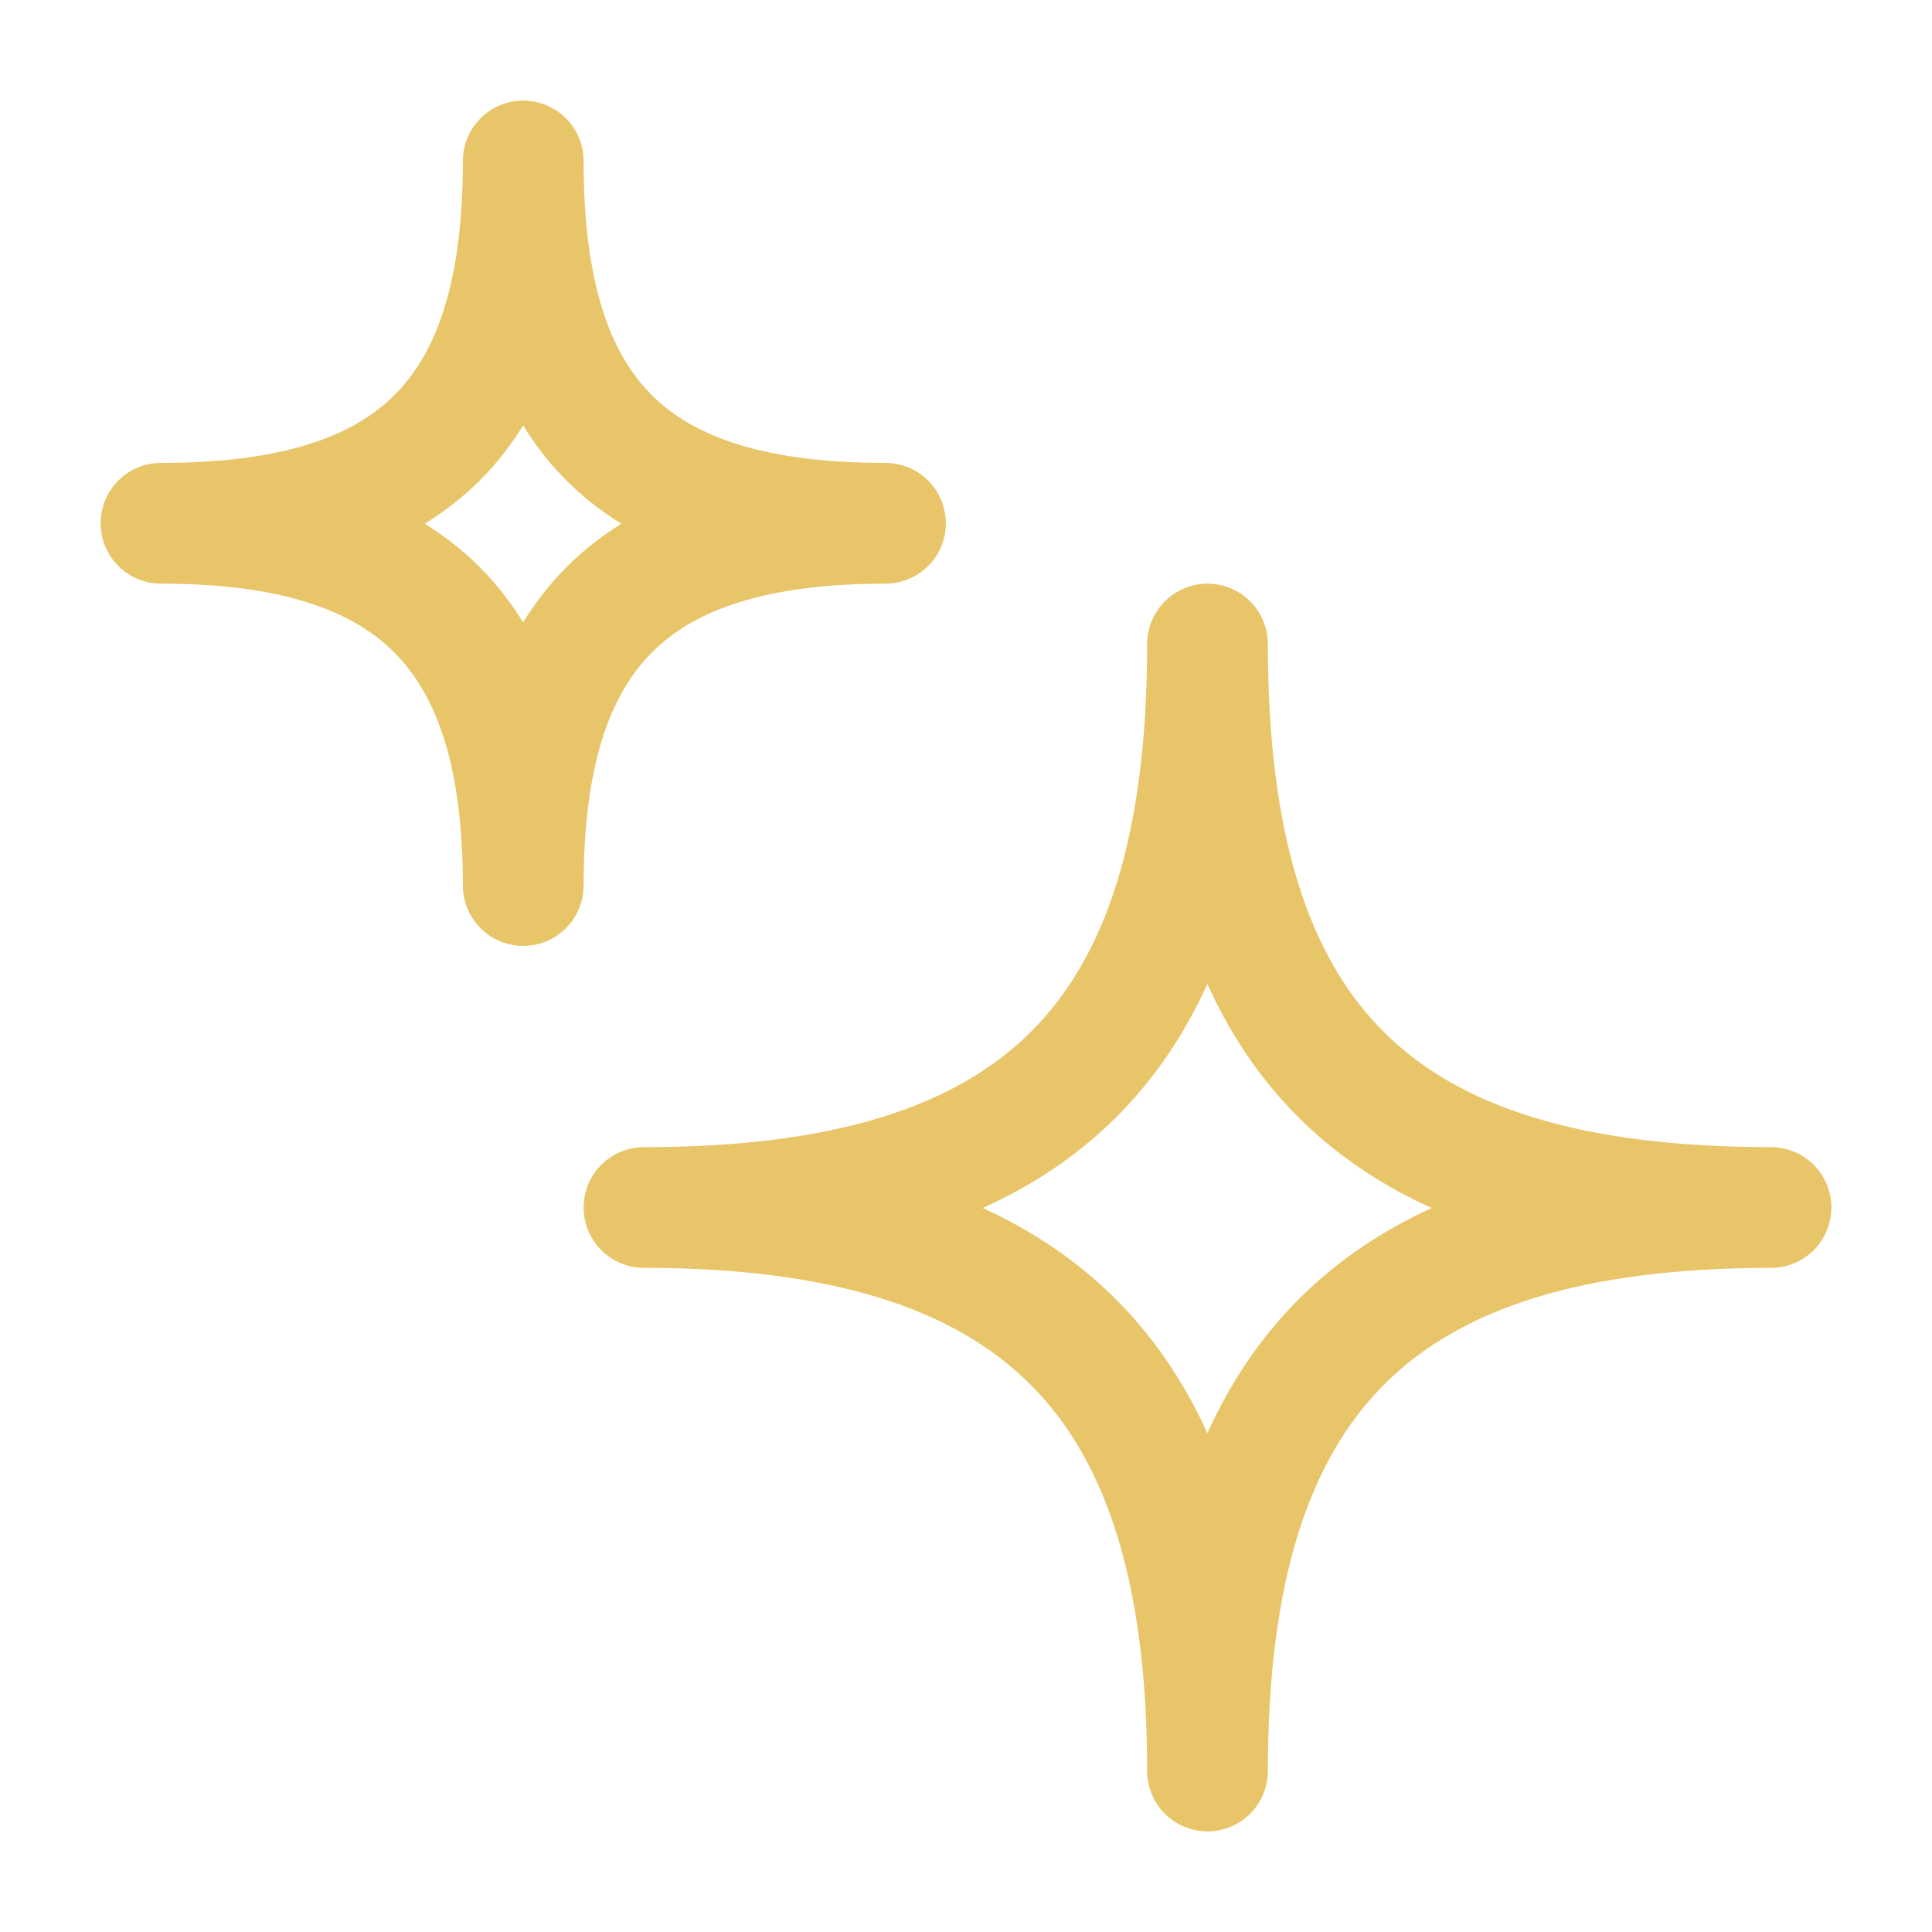 <svg width="40" height="40" viewBox="0 0 40 40" fill="none" xmlns="http://www.w3.org/2000/svg">
<path d="M13.333 25C21.458 25 25 21.582 25 13.334C25 21.582 28.517 25 36.667 25C28.517 25 25 28.517 25 36.667C25 28.517 21.458 25 13.333 25Z" stroke="#E9C56A" stroke-width="2.5" stroke-linejoin="round"/>
<path d="M3.333 10.834C8.556 10.834 10.833 8.636 10.833 3.333C10.833 8.636 13.095 10.834 18.333 10.834C13.095 10.834 10.833 13.095 10.833 18.334C10.833 13.095 8.556 10.834 3.333 10.834Z" stroke="#E9C56A" stroke-width="2.5" stroke-linejoin="round"/>
</svg>
